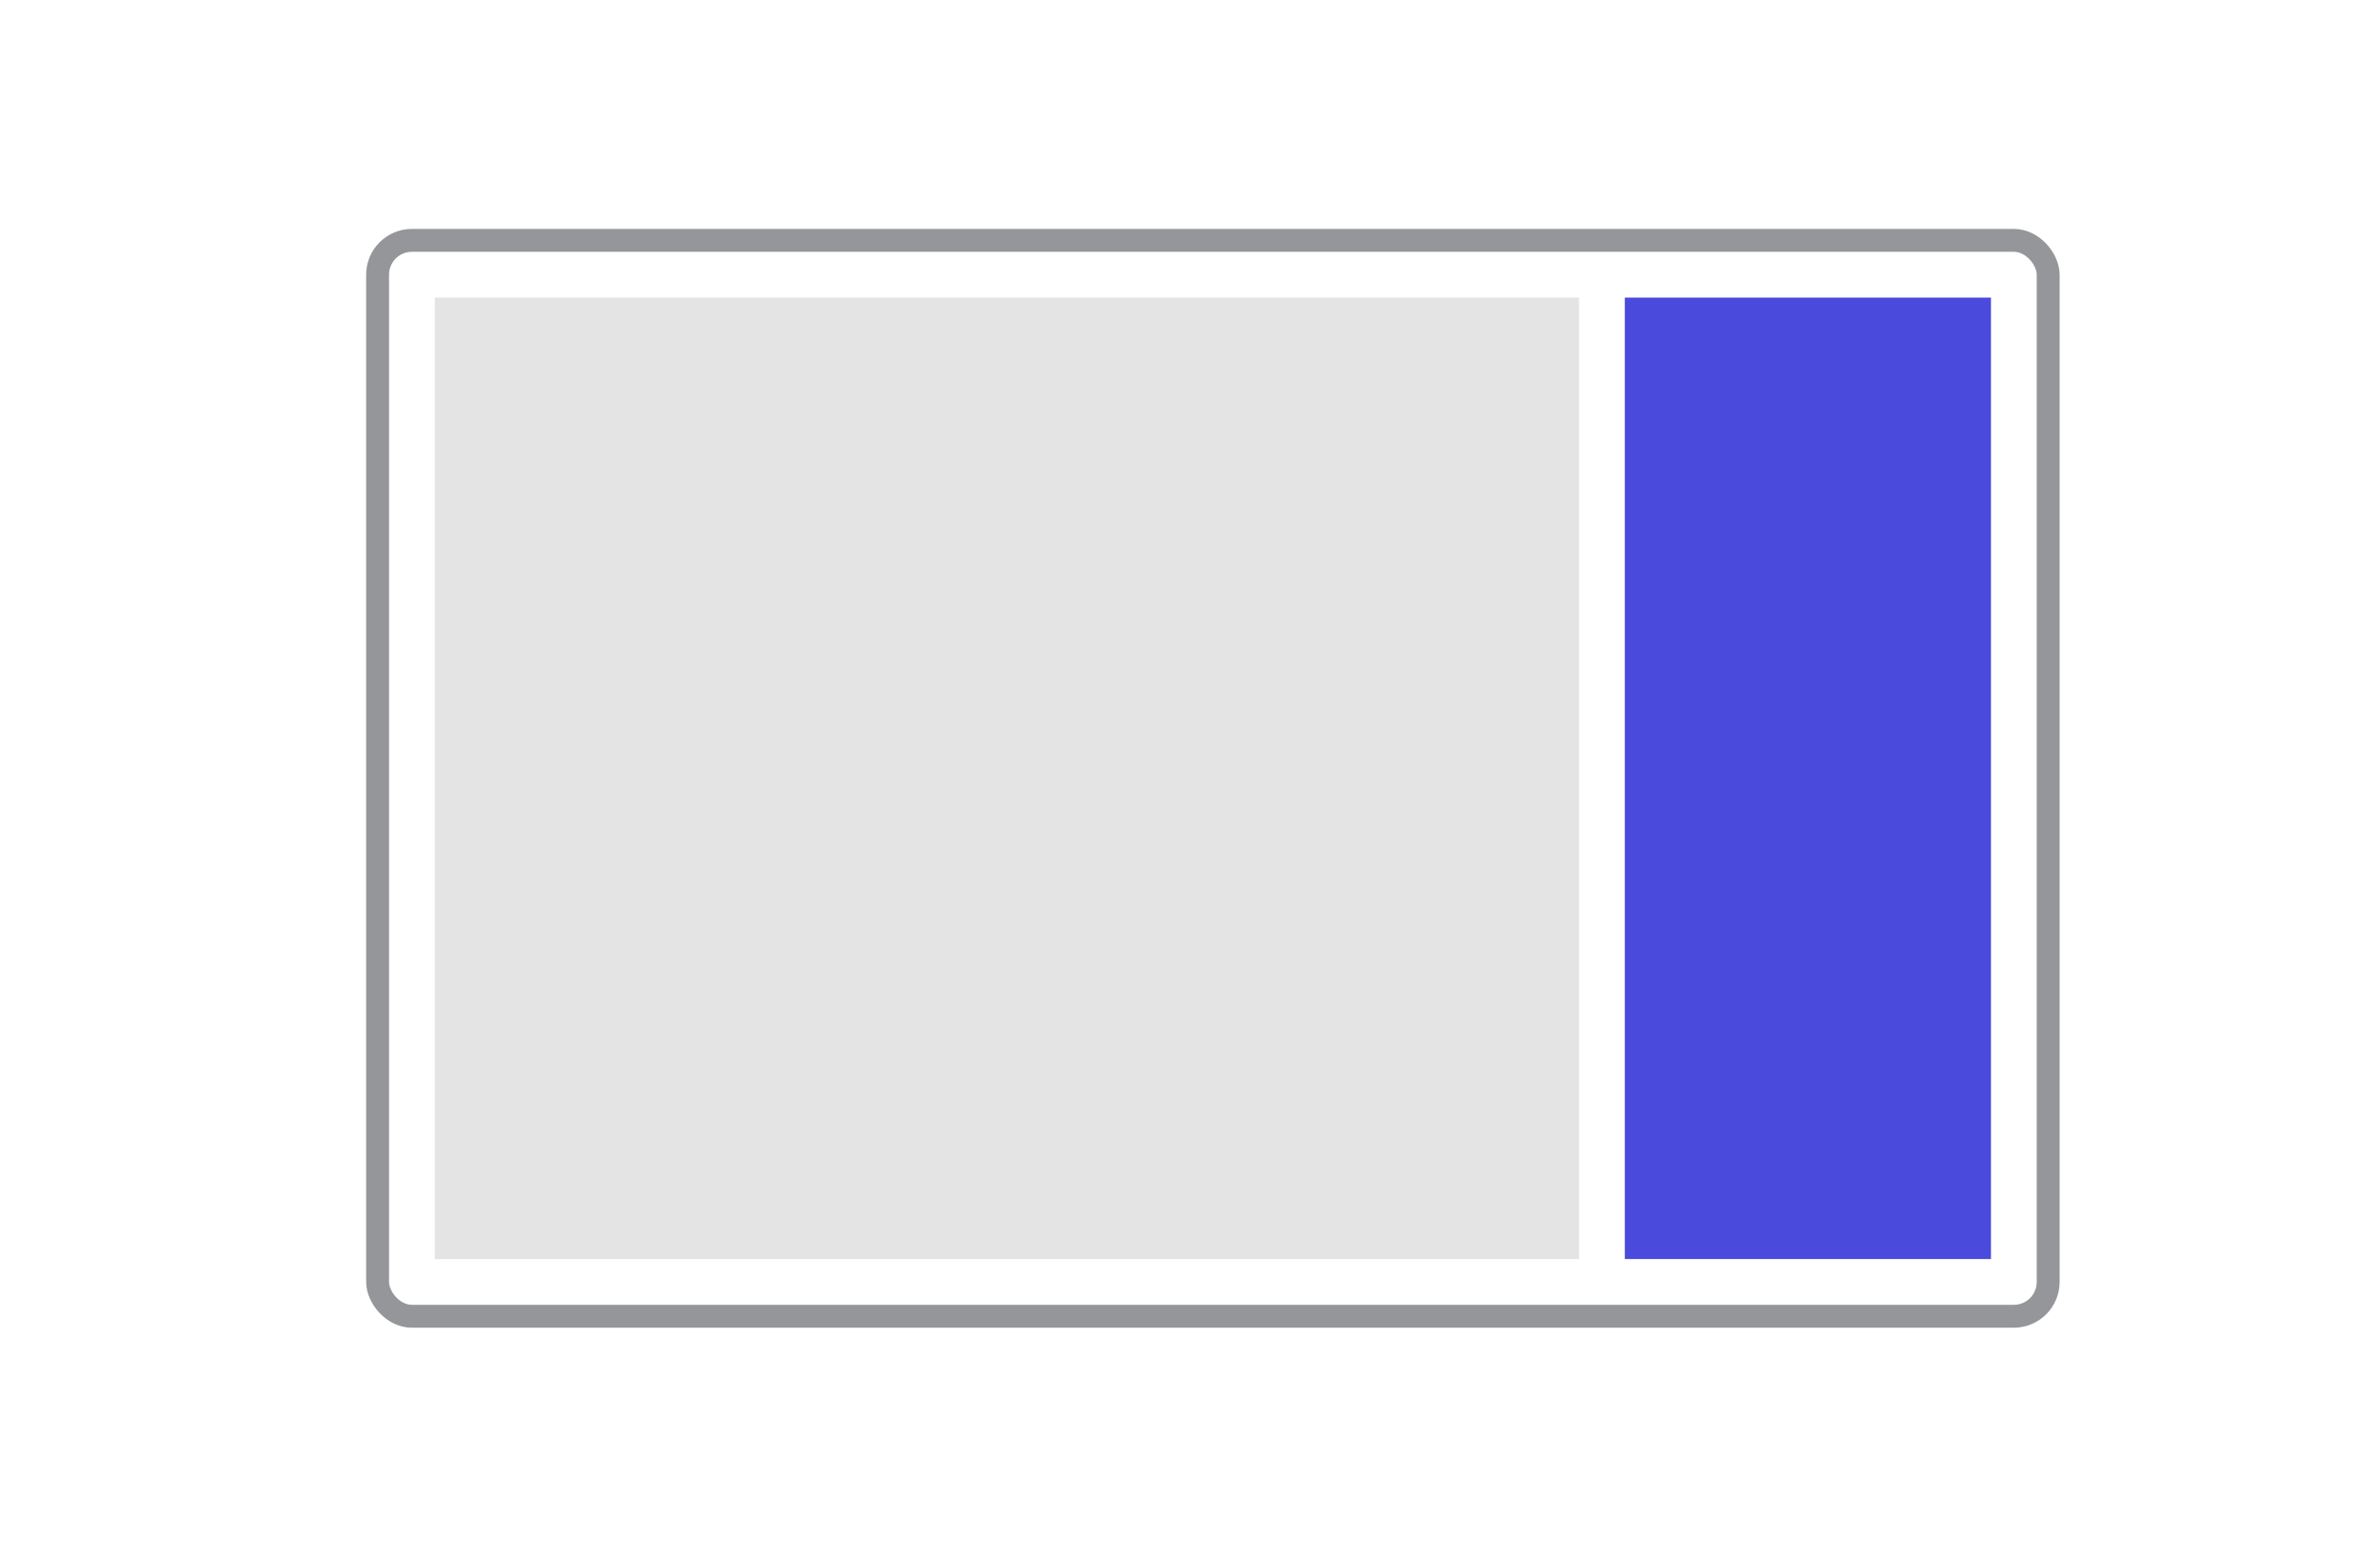 <?xml version="1.0" encoding="UTF-8"?>
<svg xmlns="http://www.w3.org/2000/svg" width="104" height="68" viewBox="0 0 104 68" fill="none">
  <rect x="16.5" y="10.5" width="73" height="47" rx="1.5" stroke="#95969A"></rect>
  <rect opacity="0.25" x="19" y="13" width="50" height="42" fill="#95969A"></rect>
  <rect x="71" y="13" width="16" height="42" fill="#4A4ADD"></rect>
</svg>
